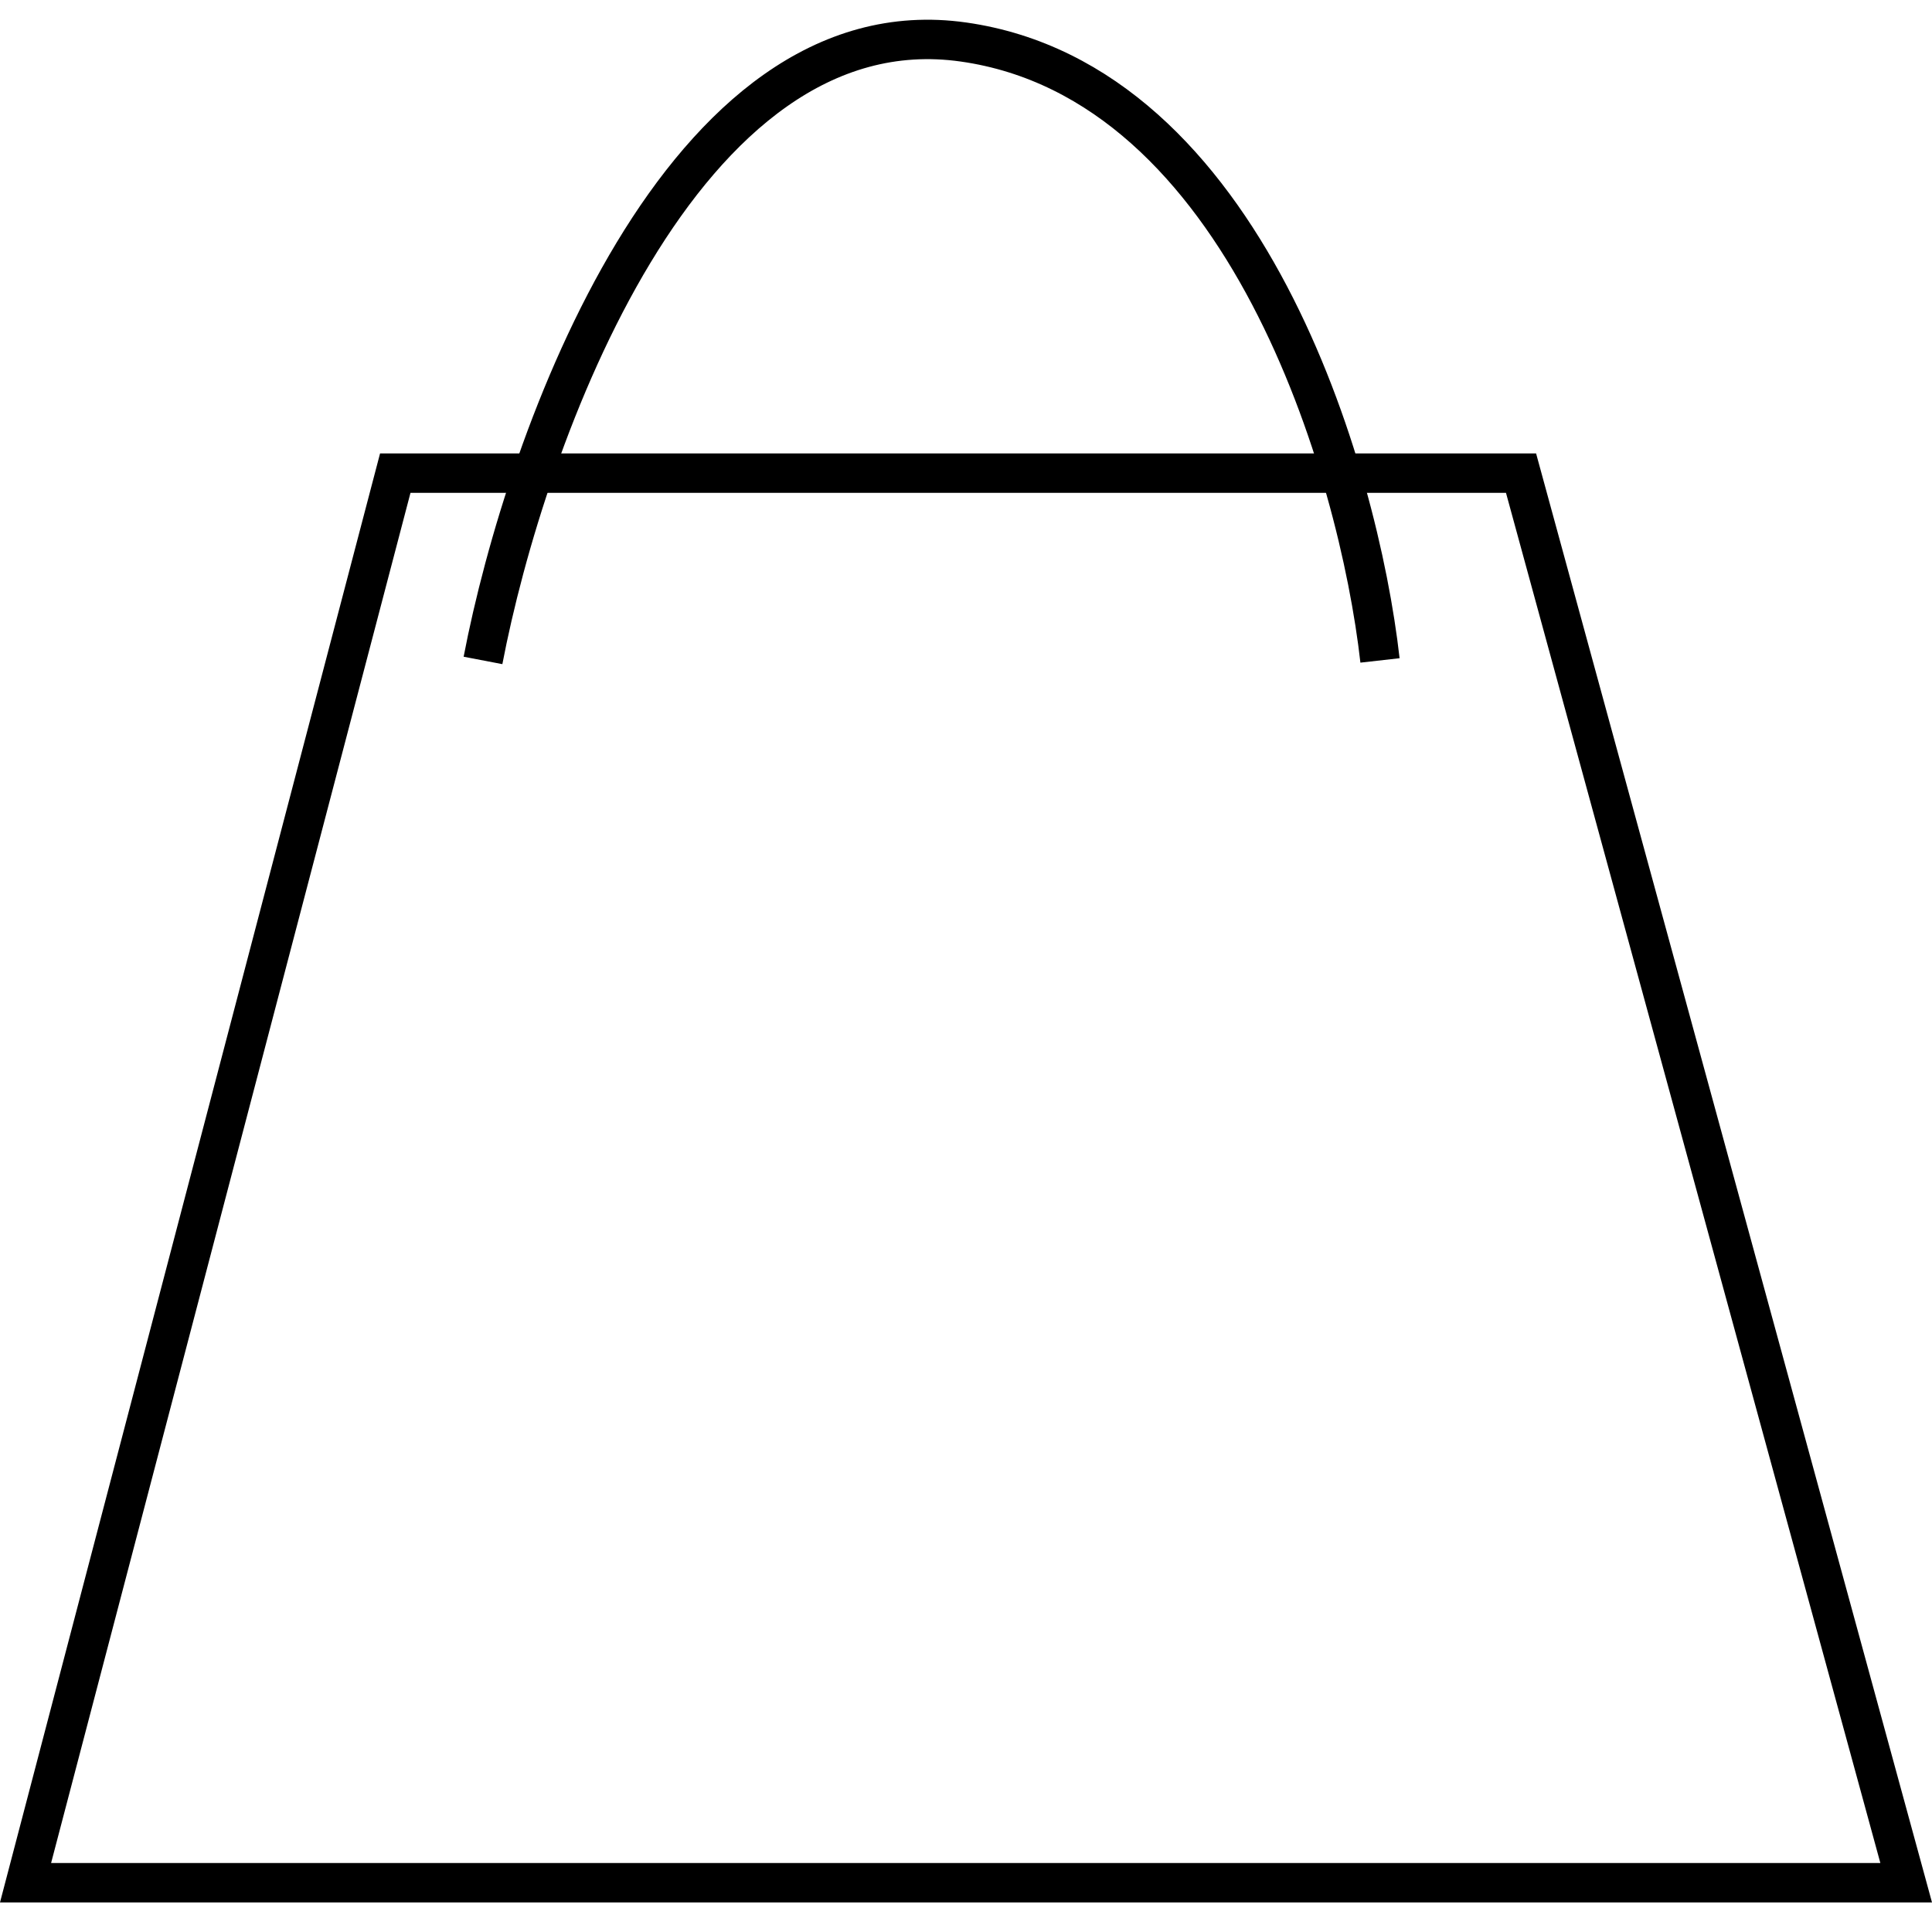<?xml version="1.0" encoding="UTF-8"?> <svg xmlns="http://www.w3.org/2000/svg" width="49" height="49" viewBox="0 0 49 49" fill="none"> <path d="M0.648 47.75L10.025 12H38.577L48.345 47.75H0.648Z" stroke="black"></path> <path d="M12.25 16.75C13.333 11.098 17.288 0.048 24.438 1.066C31.587 2.083 34.458 11.946 35 16.75" stroke="black"></path> </svg> 